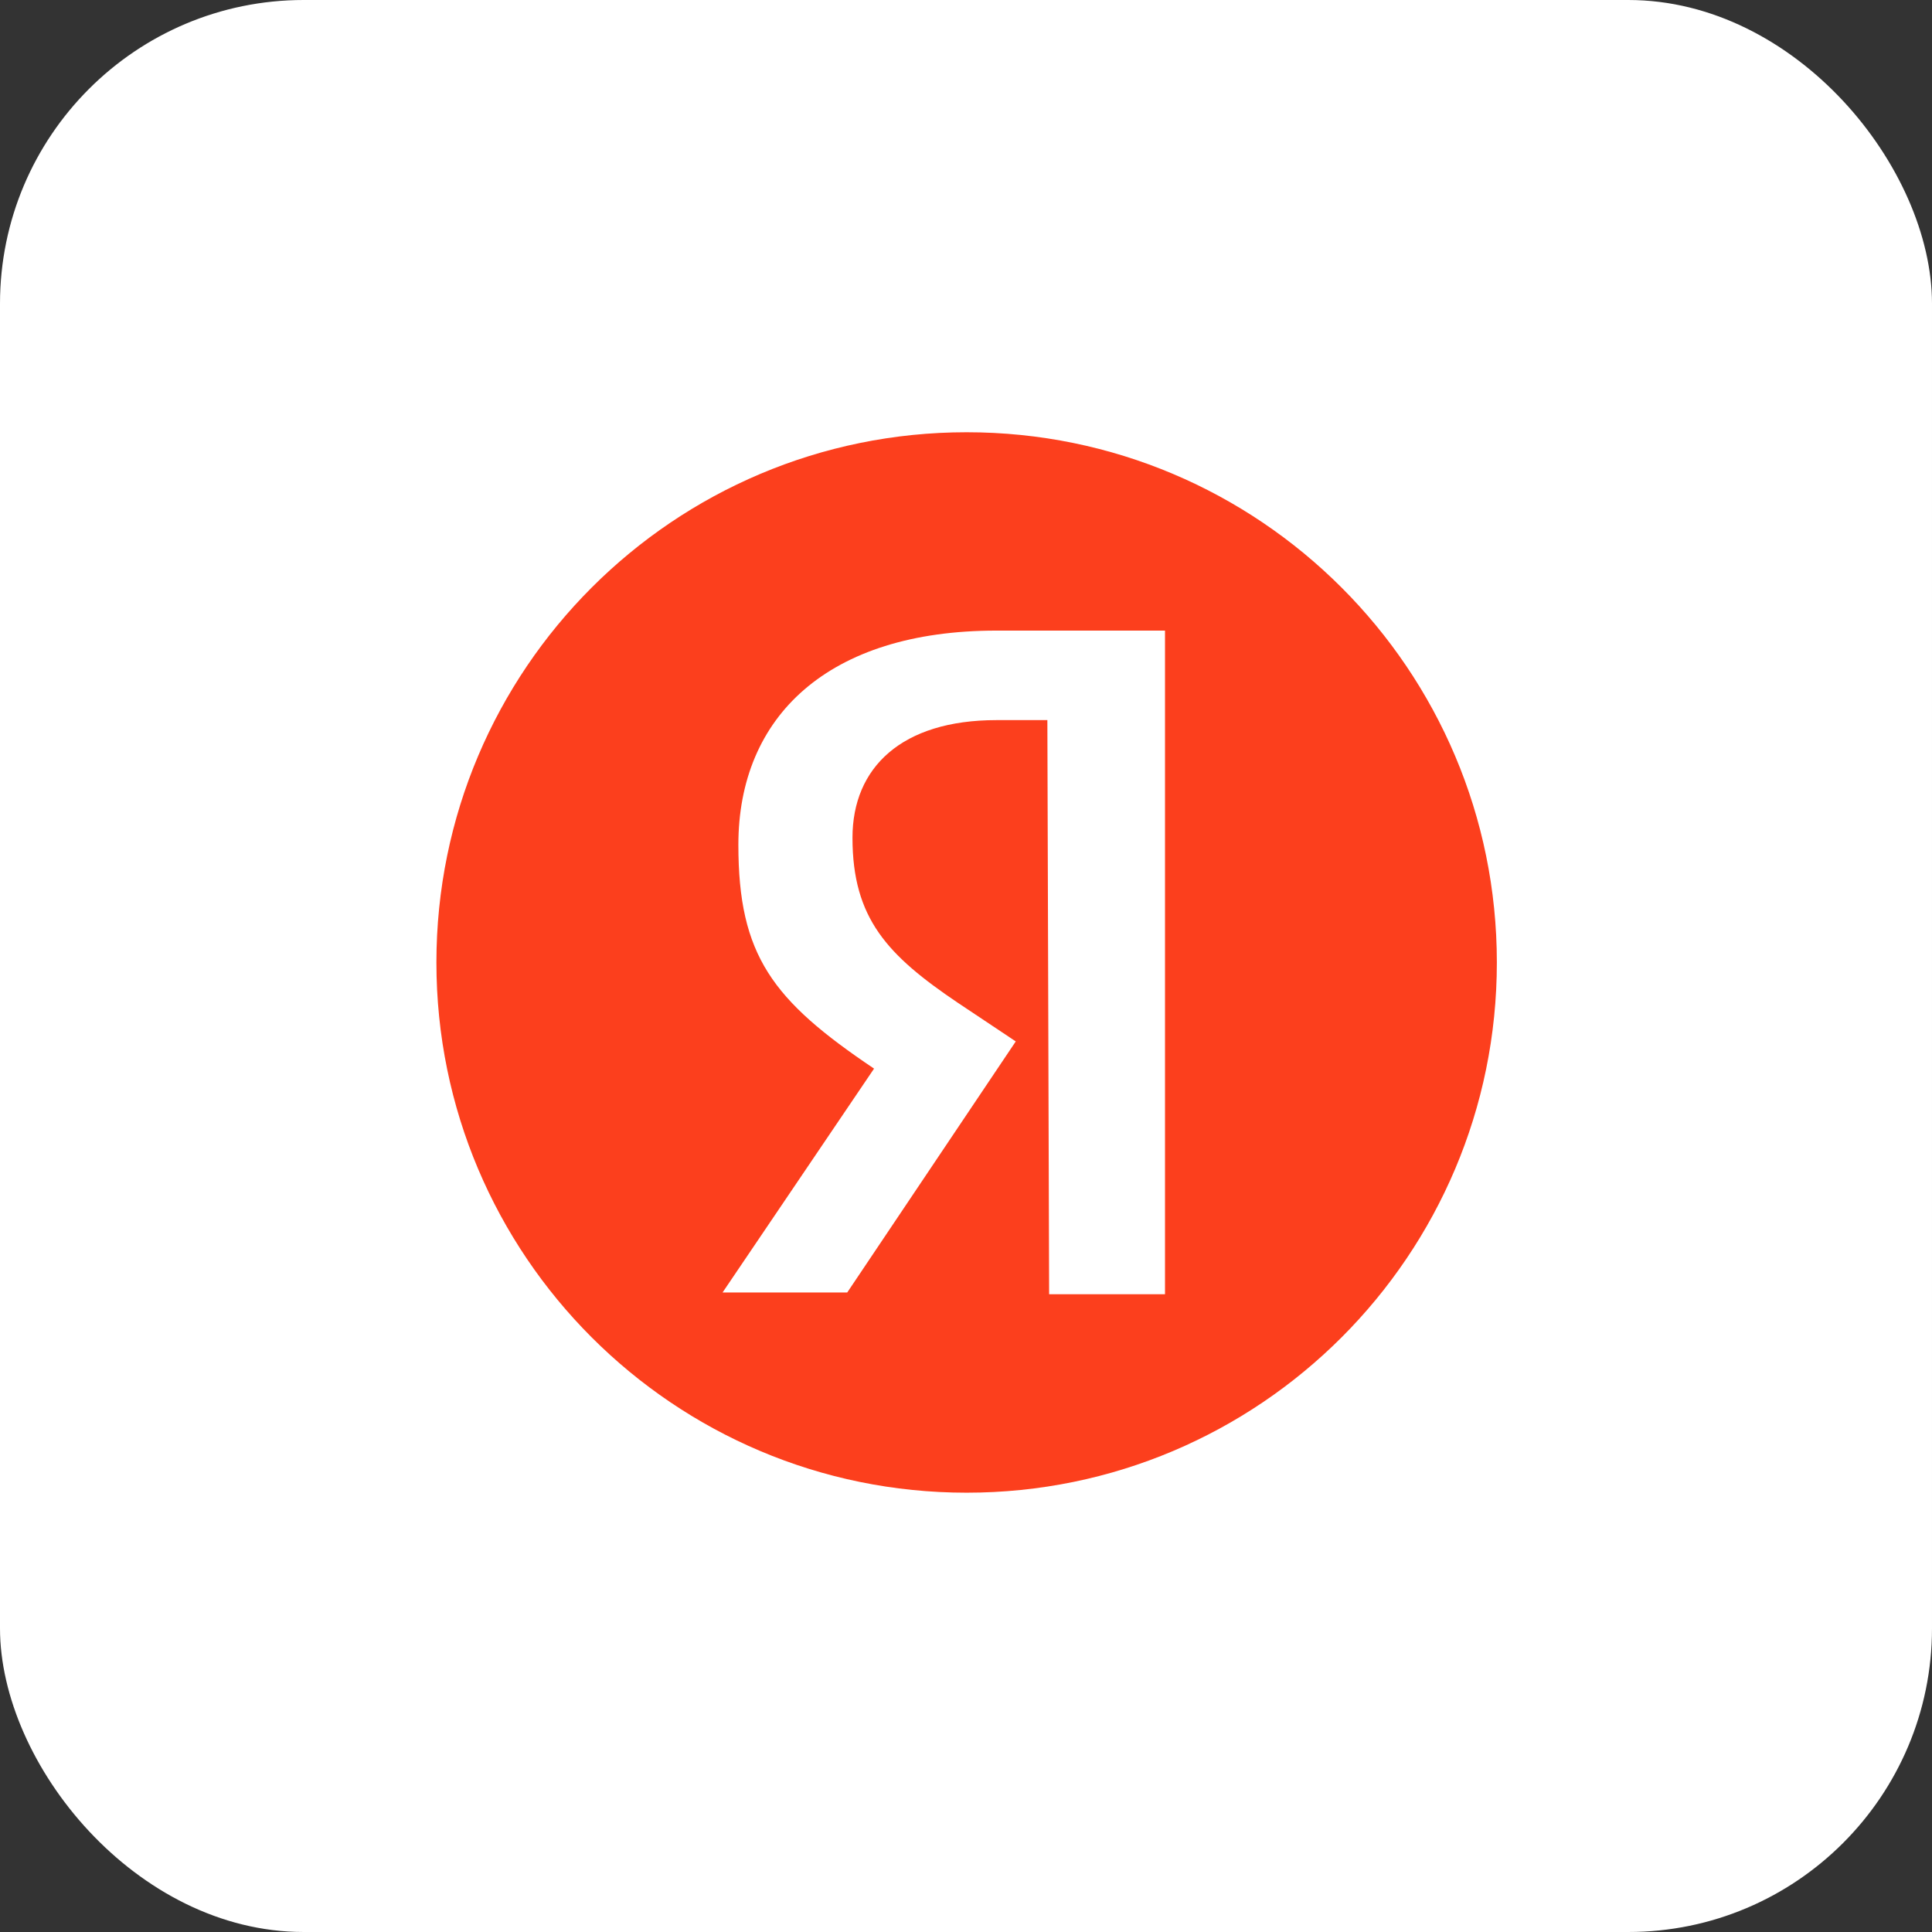 <?xml version="1.0" encoding="UTF-8"?> <svg xmlns="http://www.w3.org/2000/svg" width="78" height="78" viewBox="0 0 78 78" fill="none"><rect x="0" y="0" width="78" height="78" fill="#333333" stroke="none"/><rect y="3.40949e-06" width="78" height="78" rx="12.262" fill="white"></rect><path d="M39.026 60.264C50.848 60.264 60.432 50.68 60.432 38.858C60.432 27.035 50.848 17.451 39.026 17.451C27.203 17.451 17.619 27.035 17.619 38.858C17.619 50.68 27.203 60.264 39.026 60.264Z" fill="#FC3F1D"></path><path fill-rule="evenodd" clip-rule="evenodd" d="M42.356 52.252L47.034 52.252L47.034 25.459L40.23 25.459C33.425 25.459 29.81 28.932 29.81 34.106C29.81 38.572 31.177 40.379 35.288 43.143L29.172 52.181L34.205 52.181L41.009 42.045L38.67 40.485C35.835 38.572 34.417 37.083 34.417 33.822C34.417 30.987 36.402 29.073 40.23 29.073L42.285 29.073L42.356 52.252Z" fill="white"></path></svg> 